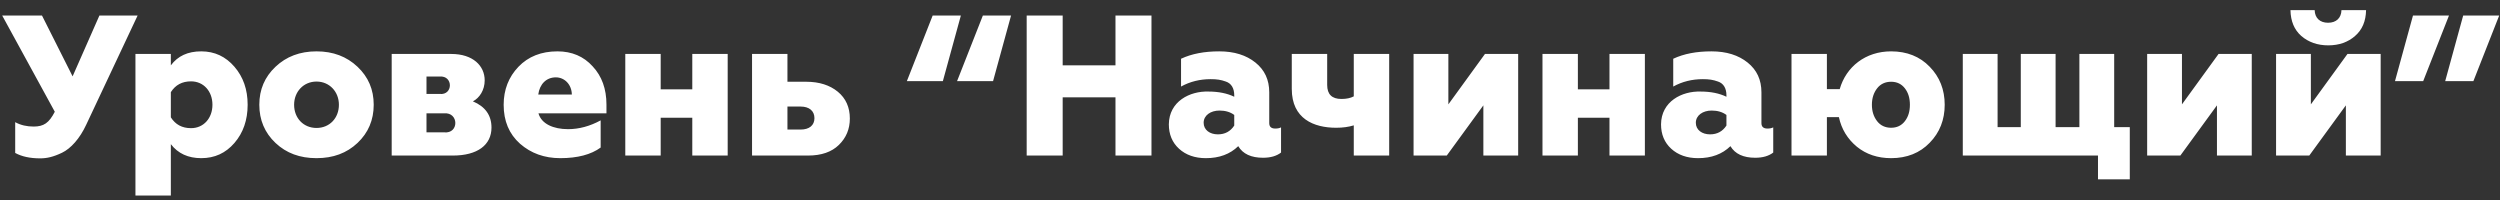 <?xml version="1.0" encoding="UTF-8"?> <svg xmlns="http://www.w3.org/2000/svg" width="225" height="18" viewBox="0 0 225 18" fill="none"><rect x="0" y="0" width="225" height="18" fill="#333333" stroke="none"/><path d="M3.618 14.252C2.7 14.252 1.962 14.09 1.368 13.766V10.994C1.854 11.264 2.412 11.39 3.024 11.39C3.942 11.39 4.41 11.066 4.932 10.058L0.198 1.4H3.78L6.534 6.872L8.946 1.4H12.384L7.758 11.228C7.182 12.47 6.372 13.37 5.58 13.748C4.788 14.126 4.212 14.252 3.618 14.252ZM15.376 17.6H12.19V4.856H15.376V5.882C16.006 5.036 16.906 4.622 18.112 4.622C19.318 4.622 20.308 5.09 21.1 6.008C21.892 6.926 22.288 8.06 22.288 9.428C22.288 10.796 21.892 11.948 21.1 12.866C20.308 13.784 19.318 14.234 18.112 14.234C16.942 14.234 16.024 13.82 15.376 12.974V17.6ZM17.194 11.534C18.328 11.534 19.12 10.634 19.12 9.428C19.12 8.222 18.328 7.322 17.194 7.322C16.384 7.322 15.79 7.646 15.376 8.294V10.562C15.79 11.21 16.384 11.534 17.194 11.534ZM30.502 9.428C30.502 8.258 29.656 7.34 28.486 7.34C27.316 7.34 26.47 8.258 26.47 9.428C26.47 10.634 27.316 11.516 28.486 11.516C29.656 11.516 30.502 10.634 30.502 9.428ZM32.176 12.866C31.204 13.784 29.98 14.234 28.486 14.234C26.992 14.234 25.768 13.784 24.796 12.866C23.824 11.948 23.338 10.796 23.338 9.428C23.338 8.06 23.824 6.926 24.796 6.008C25.768 5.09 26.992 4.622 28.486 4.622C29.98 4.622 31.204 5.09 32.176 6.008C33.148 6.926 33.634 8.06 33.634 9.428C33.634 10.796 33.148 11.948 32.176 12.866ZM40.76 14H35.252V4.856H40.616C42.56 4.856 43.622 5.918 43.622 7.232C43.622 8.114 43.154 8.816 42.56 9.122C43.676 9.59 44.234 10.382 44.234 11.48C44.234 13.046 42.974 14 40.76 14ZM38.384 10.202V11.912H39.968C41.336 12.056 41.3 10.076 39.968 10.202H38.384ZM38.384 6.89V8.456H39.572C40.796 8.582 40.796 6.782 39.572 6.89H38.384ZM50.423 14.234C49.001 14.234 47.795 13.802 46.805 12.938C45.815 12.056 45.329 10.886 45.329 9.428C45.329 8.078 45.779 6.926 46.661 6.008C47.543 5.09 48.713 4.622 50.171 4.622C51.467 4.622 52.529 5.072 53.339 5.972C54.167 6.854 54.581 8.006 54.581 9.41V10.202H48.461C48.731 11.156 49.811 11.624 51.125 11.624C52.115 11.624 53.105 11.354 54.059 10.832V13.28C53.195 13.91 51.989 14.234 50.423 14.234ZM48.443 8.51H51.467C51.449 7.592 50.801 6.962 50.027 6.962C49.181 6.962 48.569 7.556 48.443 8.51ZM59.462 14H56.276V4.856H59.462V8.042H62.306V4.856H65.492V14H62.306V10.598H59.462V14ZM72.724 14H67.684V4.856H70.87V7.358H72.562C73.732 7.358 74.686 7.664 75.406 8.258C76.126 8.852 76.486 9.662 76.486 10.67C76.486 11.606 76.162 12.398 75.496 13.046C74.848 13.676 73.93 14 72.724 14ZM70.87 9.59V11.66H72.058C72.832 11.66 73.3 11.282 73.3 10.634C73.3 9.986 72.832 9.59 72.058 9.59H70.87ZM88.457 1.4H90.995L89.375 7.304H86.135L88.457 1.4ZM83.939 1.4H86.477L84.857 7.304H81.617L83.939 1.4ZM95.641 14H92.401V1.4H95.641V5.882H100.393V1.4H103.633V14H100.393V8.762H95.641V14ZM108.526 14.234C107.536 14.234 106.726 13.946 106.114 13.388C105.502 12.83 105.196 12.092 105.196 11.192C105.214 9.122 107.086 8.186 108.76 8.24C109.678 8.24 110.452 8.402 111.082 8.708V8.582C111.082 7.934 110.812 7.502 110.326 7.34C109.876 7.178 109.516 7.124 108.958 7.124C108.004 7.124 107.104 7.34 106.294 7.79V5.288C107.248 4.838 108.4 4.622 109.732 4.622C111.082 4.622 112.162 4.964 112.99 5.63C113.818 6.296 114.232 7.178 114.232 8.312V11.084C114.232 11.408 114.412 11.57 114.772 11.57C114.988 11.57 115.168 11.534 115.294 11.462V13.73C114.898 14.036 114.358 14.198 113.674 14.198C112.612 14.198 111.856 13.856 111.442 13.154C110.704 13.874 109.732 14.234 108.526 14.234ZM109.606 12.092C110.254 12.092 110.74 11.822 111.082 11.3V10.346C110.722 10.076 110.272 9.95 109.75 9.95C108.958 9.95 108.328 10.382 108.328 11.048C108.328 11.696 108.886 12.092 109.606 12.092ZM125.026 14H121.84V11.282C121.372 11.426 120.85 11.498 120.256 11.498C118.24 11.498 116.26 10.688 116.26 8.006V4.856H119.446V7.646C119.446 8.492 119.878 8.906 120.724 8.906C121.174 8.906 121.534 8.834 121.84 8.672V4.856H125.026V14ZM130.209 14H127.221V4.856H130.353V9.392L133.647 4.856H136.635V14H133.503V9.482L130.209 14ZM142.009 14H138.823V4.856H142.009V8.042H144.853V4.856H148.039V14H144.853V10.598H142.009V14ZM152.823 14.234C151.833 14.234 151.023 13.946 150.411 13.388C149.799 12.83 149.493 12.092 149.493 11.192C149.511 9.122 151.383 8.186 153.057 8.24C153.975 8.24 154.749 8.402 155.379 8.708V8.582C155.379 7.934 155.109 7.502 154.623 7.34C154.173 7.178 153.813 7.124 153.255 7.124C152.301 7.124 151.401 7.34 150.591 7.79V5.288C151.545 4.838 152.697 4.622 154.029 4.622C155.379 4.622 156.459 4.964 157.287 5.63C158.115 6.296 158.529 7.178 158.529 8.312V11.084C158.529 11.408 158.709 11.57 159.069 11.57C159.285 11.57 159.465 11.534 159.591 11.462V13.73C159.195 14.036 158.655 14.198 157.971 14.198C156.909 14.198 156.153 13.856 155.739 13.154C155.001 13.874 154.029 14.234 152.823 14.234ZM153.903 12.092C154.551 12.092 155.037 11.822 155.379 11.3V10.346C155.019 10.076 154.569 9.95 154.047 9.95C153.255 9.95 152.625 10.382 152.625 11.048C152.625 11.696 153.183 12.092 153.903 12.092ZM170.199 14.234C168.993 14.234 167.967 13.892 167.121 13.208C166.275 12.506 165.735 11.624 165.501 10.544H164.421V14H161.235V4.856H164.421V8.024H165.573C166.149 6.008 167.895 4.622 170.199 4.622C171.621 4.622 172.791 5.09 173.673 6.008C174.573 6.926 175.023 8.078 175.023 9.428C175.023 10.778 174.573 11.93 173.673 12.848C172.791 13.766 171.621 14.234 170.199 14.234ZM168.939 10.904C169.245 11.3 169.677 11.498 170.199 11.498C170.721 11.498 171.135 11.3 171.441 10.904C171.747 10.508 171.891 10.022 171.891 9.428C171.891 8.834 171.747 8.348 171.441 7.952C171.135 7.556 170.721 7.358 170.199 7.358C169.677 7.358 169.245 7.556 168.939 7.952C168.633 8.348 168.471 8.834 168.471 9.428C168.471 10.022 168.633 10.508 168.939 10.904ZM191.681 16.142H188.819V14H176.651V4.856H179.783V11.444H181.871V4.856H185.003V11.444H187.145V4.856H190.277V11.444H191.681V16.142ZM196.232 14H193.244V4.856H196.376V9.392L199.67 4.856H202.658V14H199.526V9.482L196.232 14ZM207.834 14H204.846V4.856H207.978V9.392L211.272 4.856H214.26V14H211.128V9.482L207.834 14ZM206.142 0.914H208.32C208.338 1.616 208.788 2.048 209.526 2.048C210.264 2.048 210.714 1.616 210.732 0.914H212.946C212.928 1.904 212.604 2.678 211.956 3.236C211.326 3.794 210.516 4.082 209.544 4.082C208.572 4.082 207.762 3.794 207.114 3.236C206.484 2.678 206.16 1.904 206.142 0.914ZM222.604 7.304H220.066L221.686 1.4H224.926L222.604 7.304ZM218.086 7.304H215.548L217.168 1.4H220.408L218.086 7.304Z" fill="white"></path></svg> 